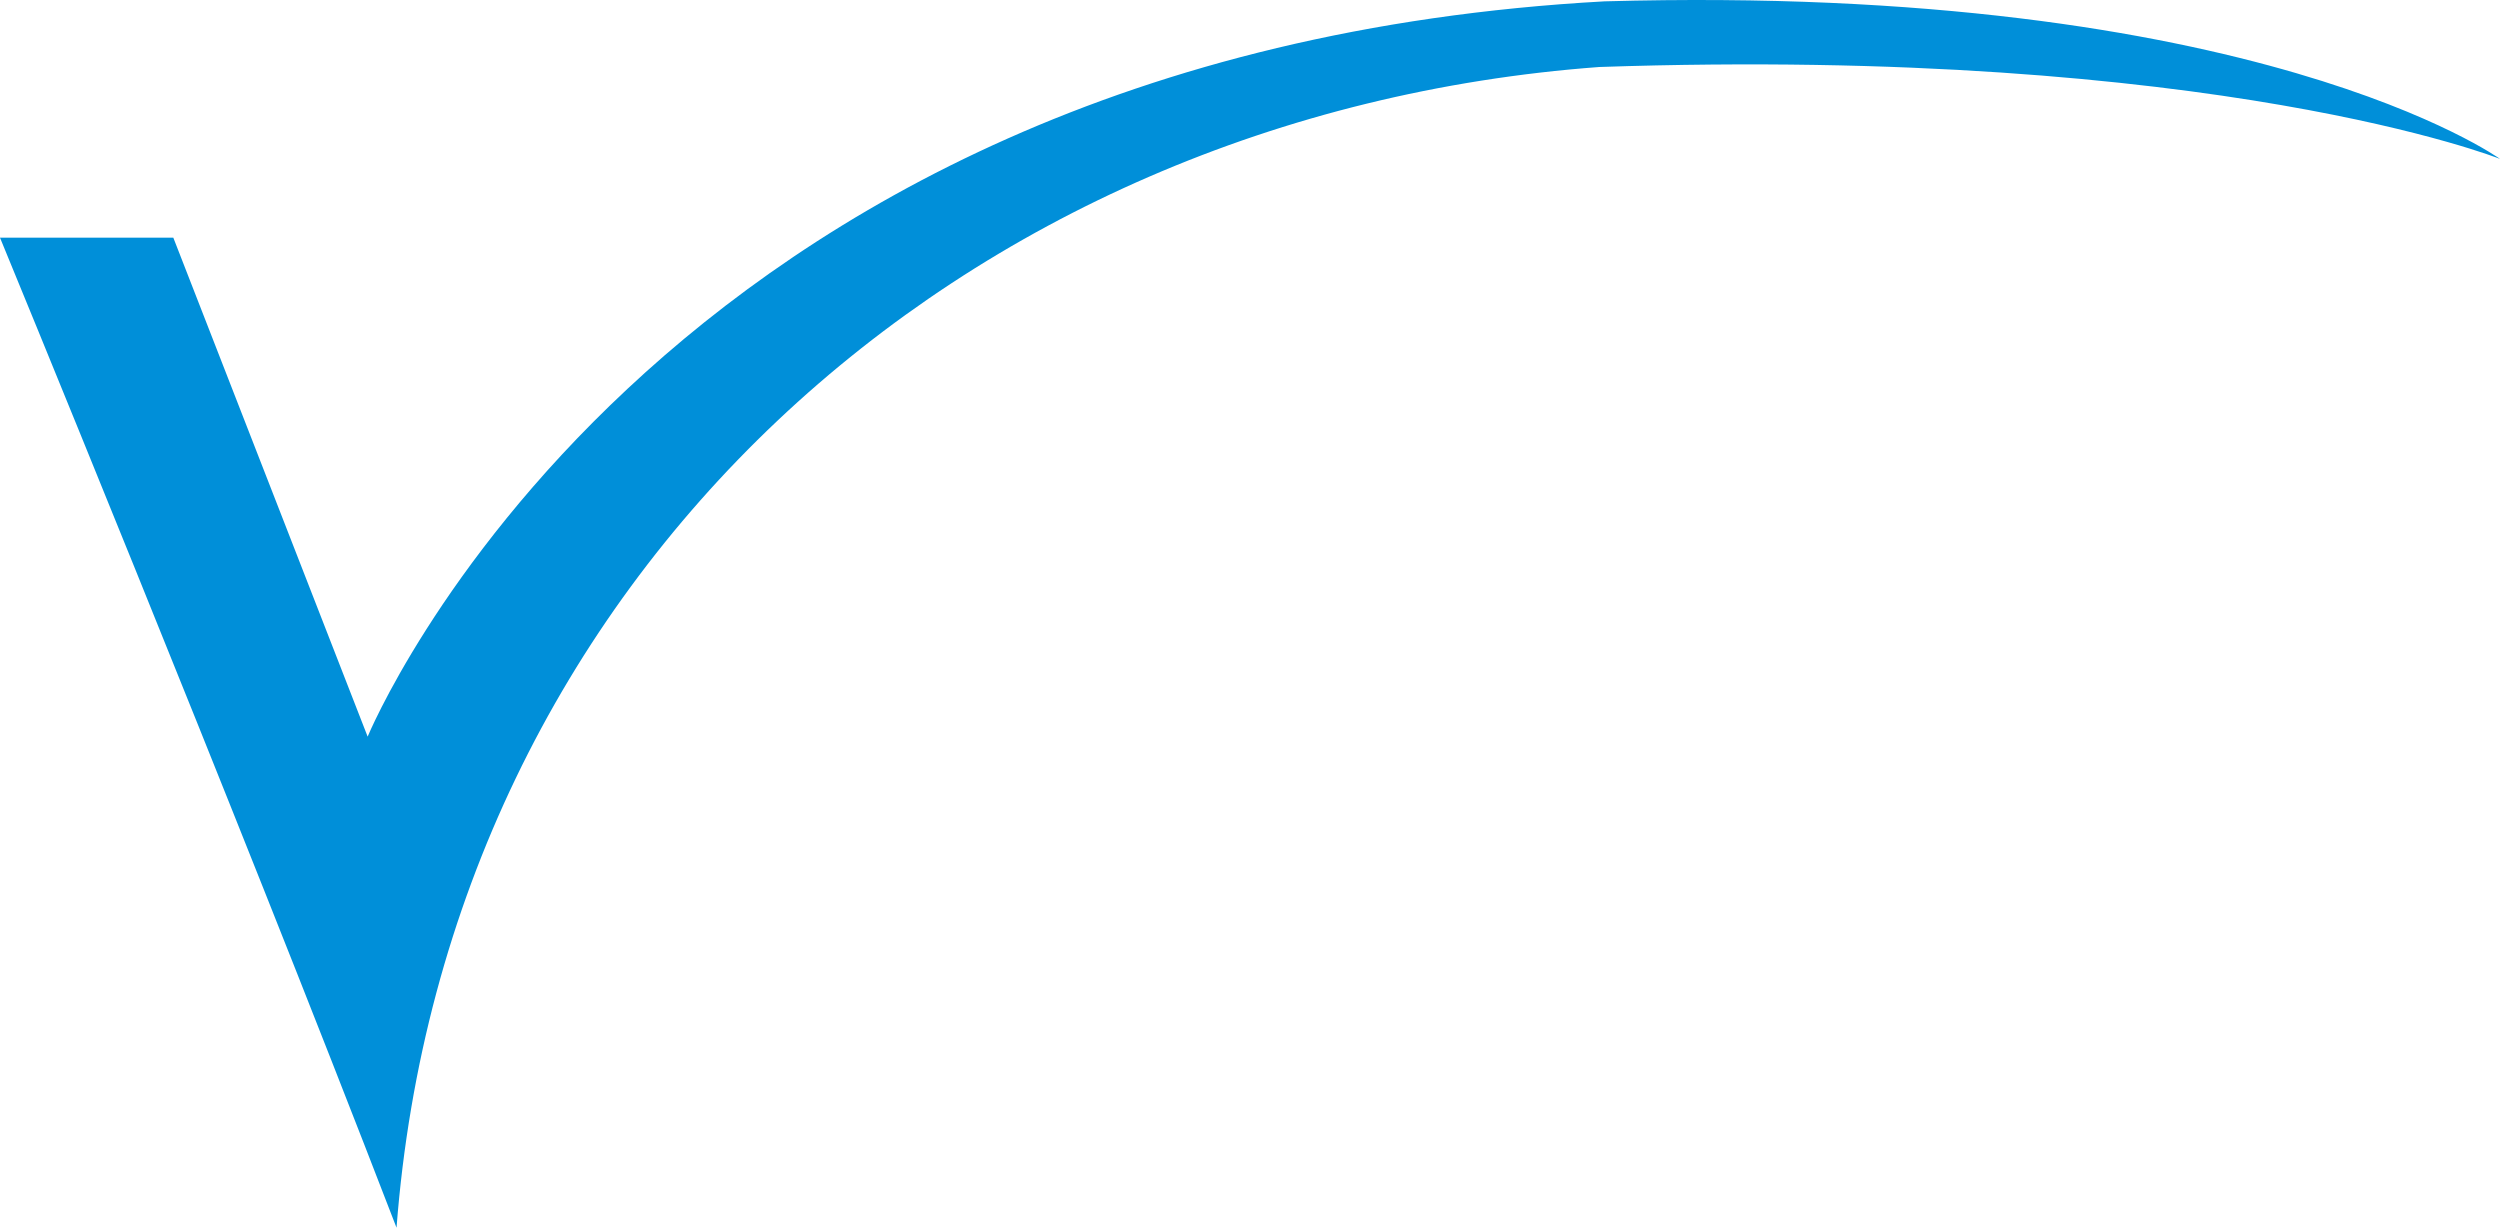 <svg xmlns="http://www.w3.org/2000/svg" viewBox="0 0 361.371 177.464"><title>icon-ivenus</title><path d="M0,34.358H25.053l28.09,72.122S93.759,7.787,231.93.195c94.139-2.657,129.441,22.775,129.441,22.775s-40.996-16.322-130.2-13.285c-92.241,6.832-166.641,73.64-173.853,167.779C33.024,114.452,0,34.358,0,34.358" fill="#008fd9"/></svg>